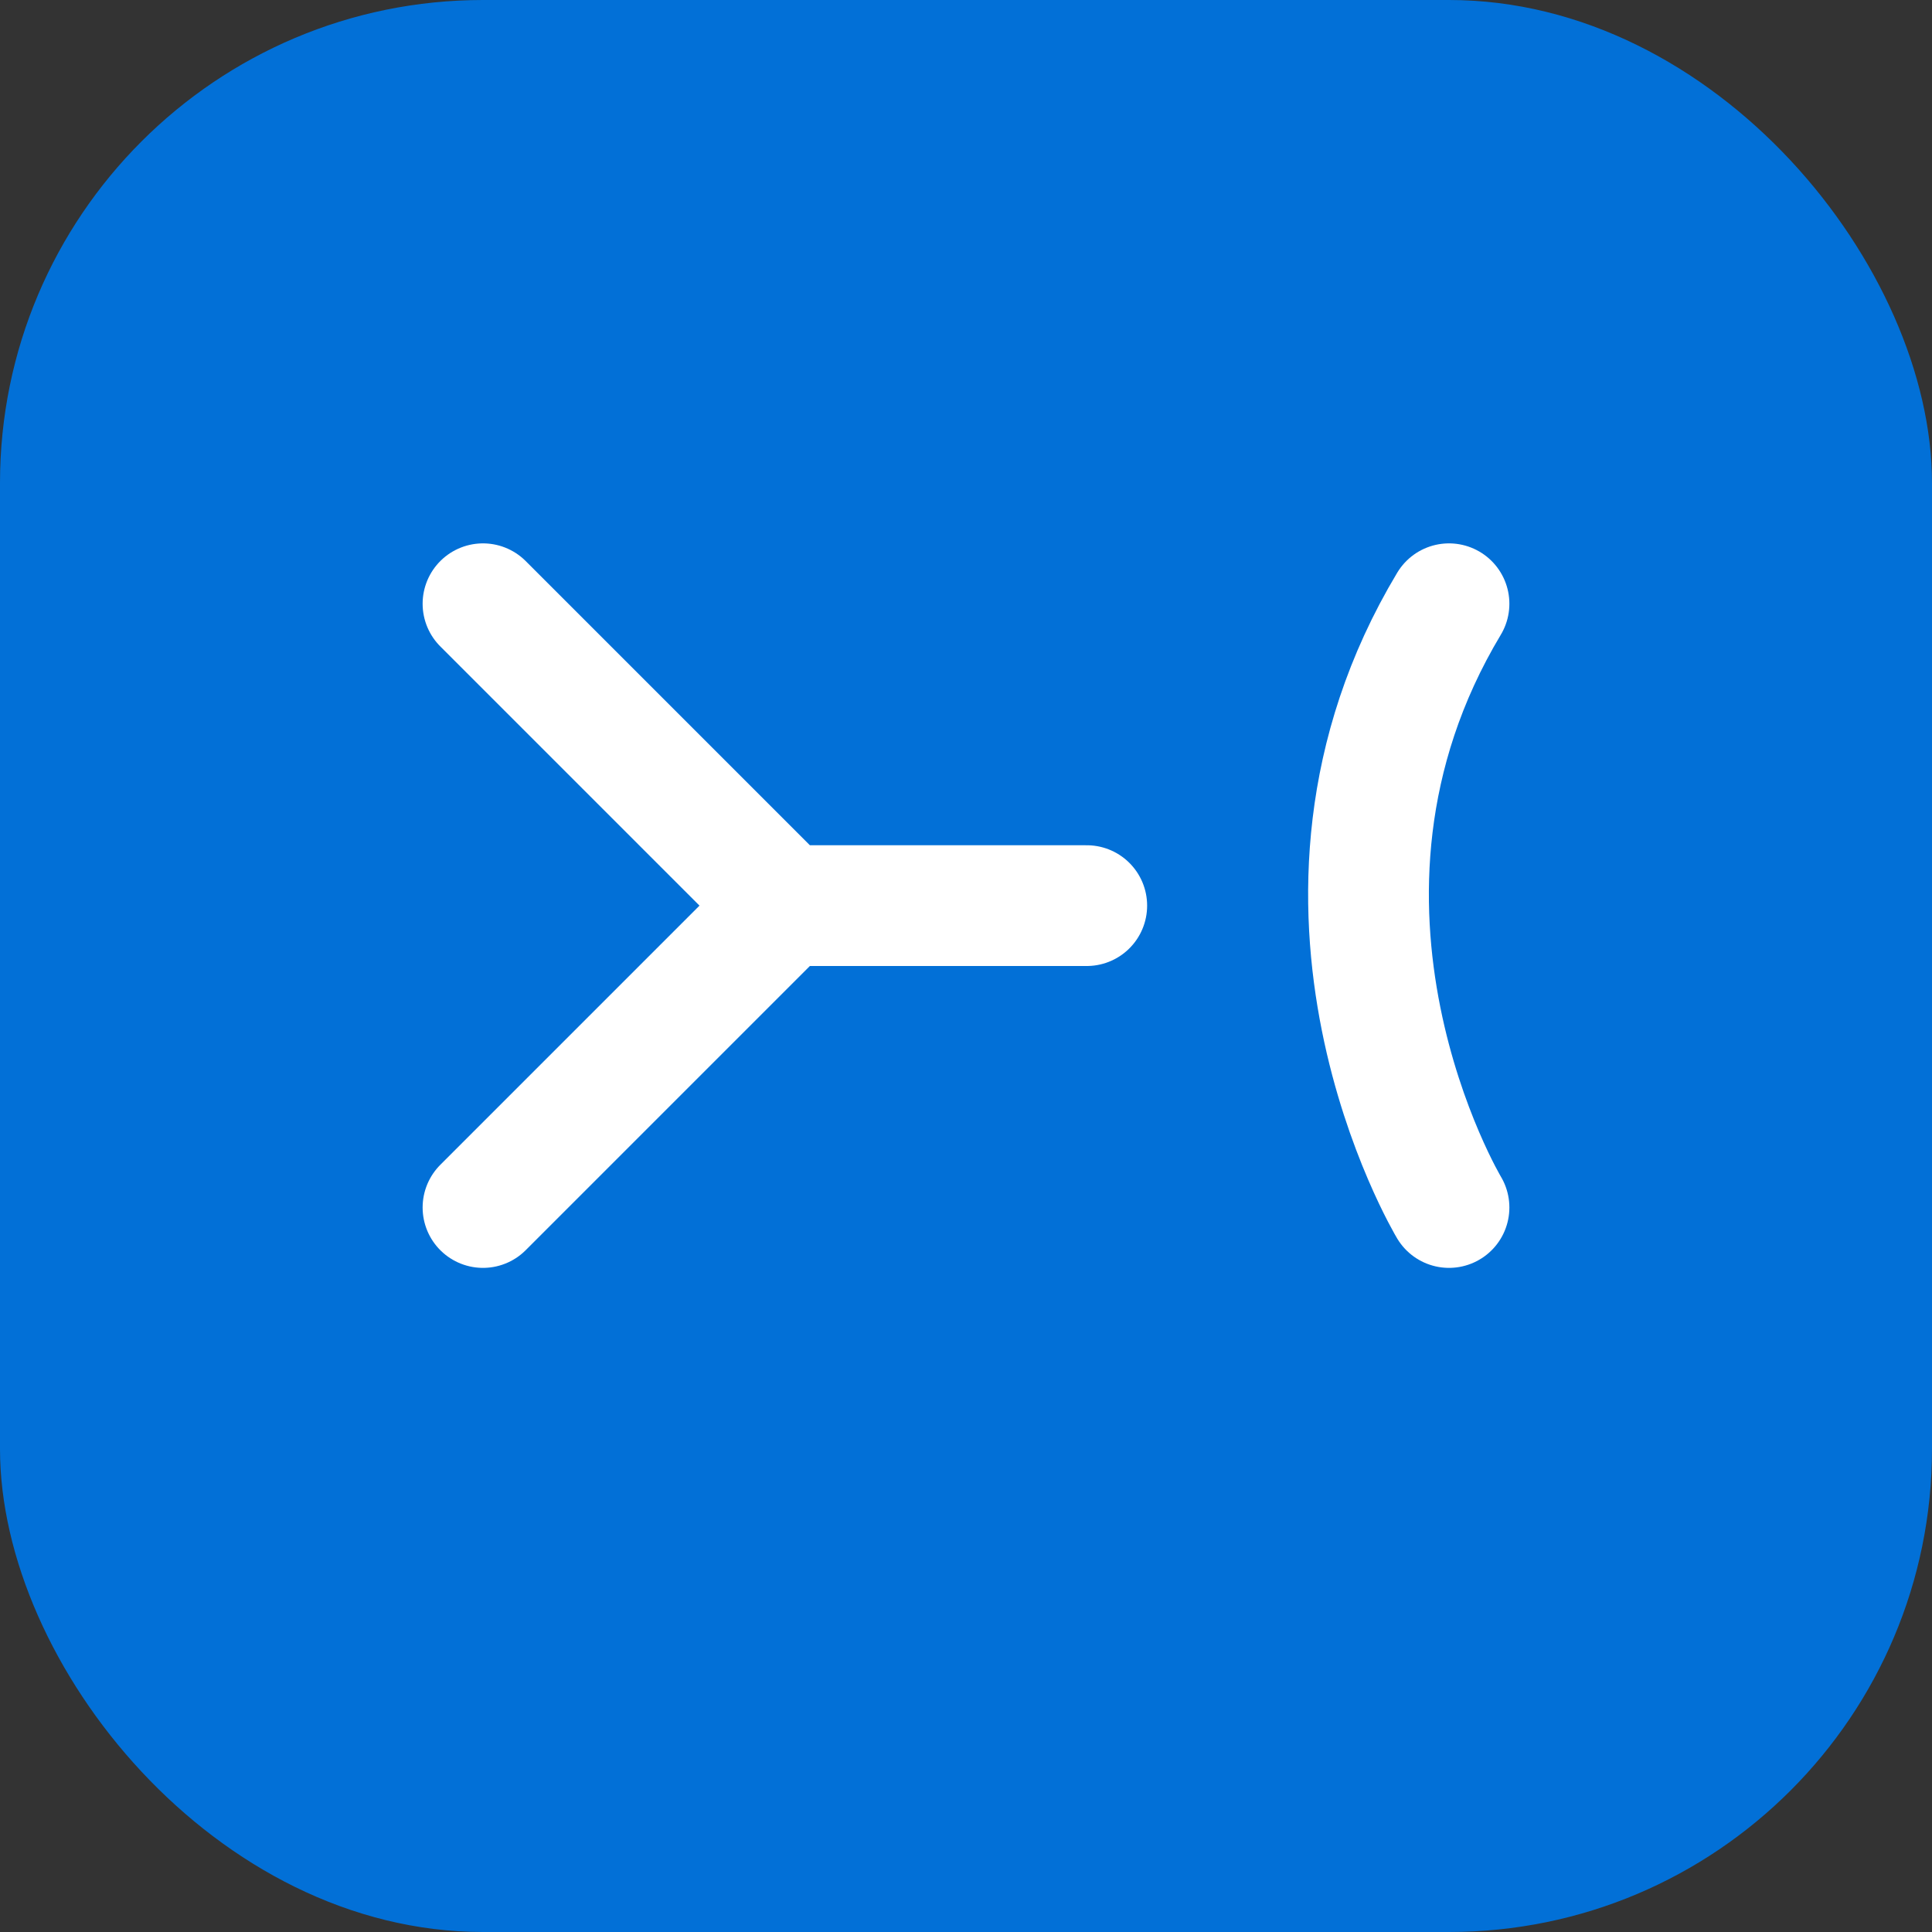 <svg width="32" height="32" viewBox="0 0 32 32" fill="none" xmlns="http://www.w3.org/2000/svg">
    <rect x="0" y="0" width="32" height="32" fill="#333333" stroke="none"/>
    <rect width="32" height="32" rx="8" fill="#0270D7"/>
    <path d="M8 20L13 15M13 15L8 10M13 15H18M24 20C24 20 21 15 24 10" stroke="white" stroke-width="2" stroke-linecap="round" stroke-linejoin="round"/>
</svg> 
